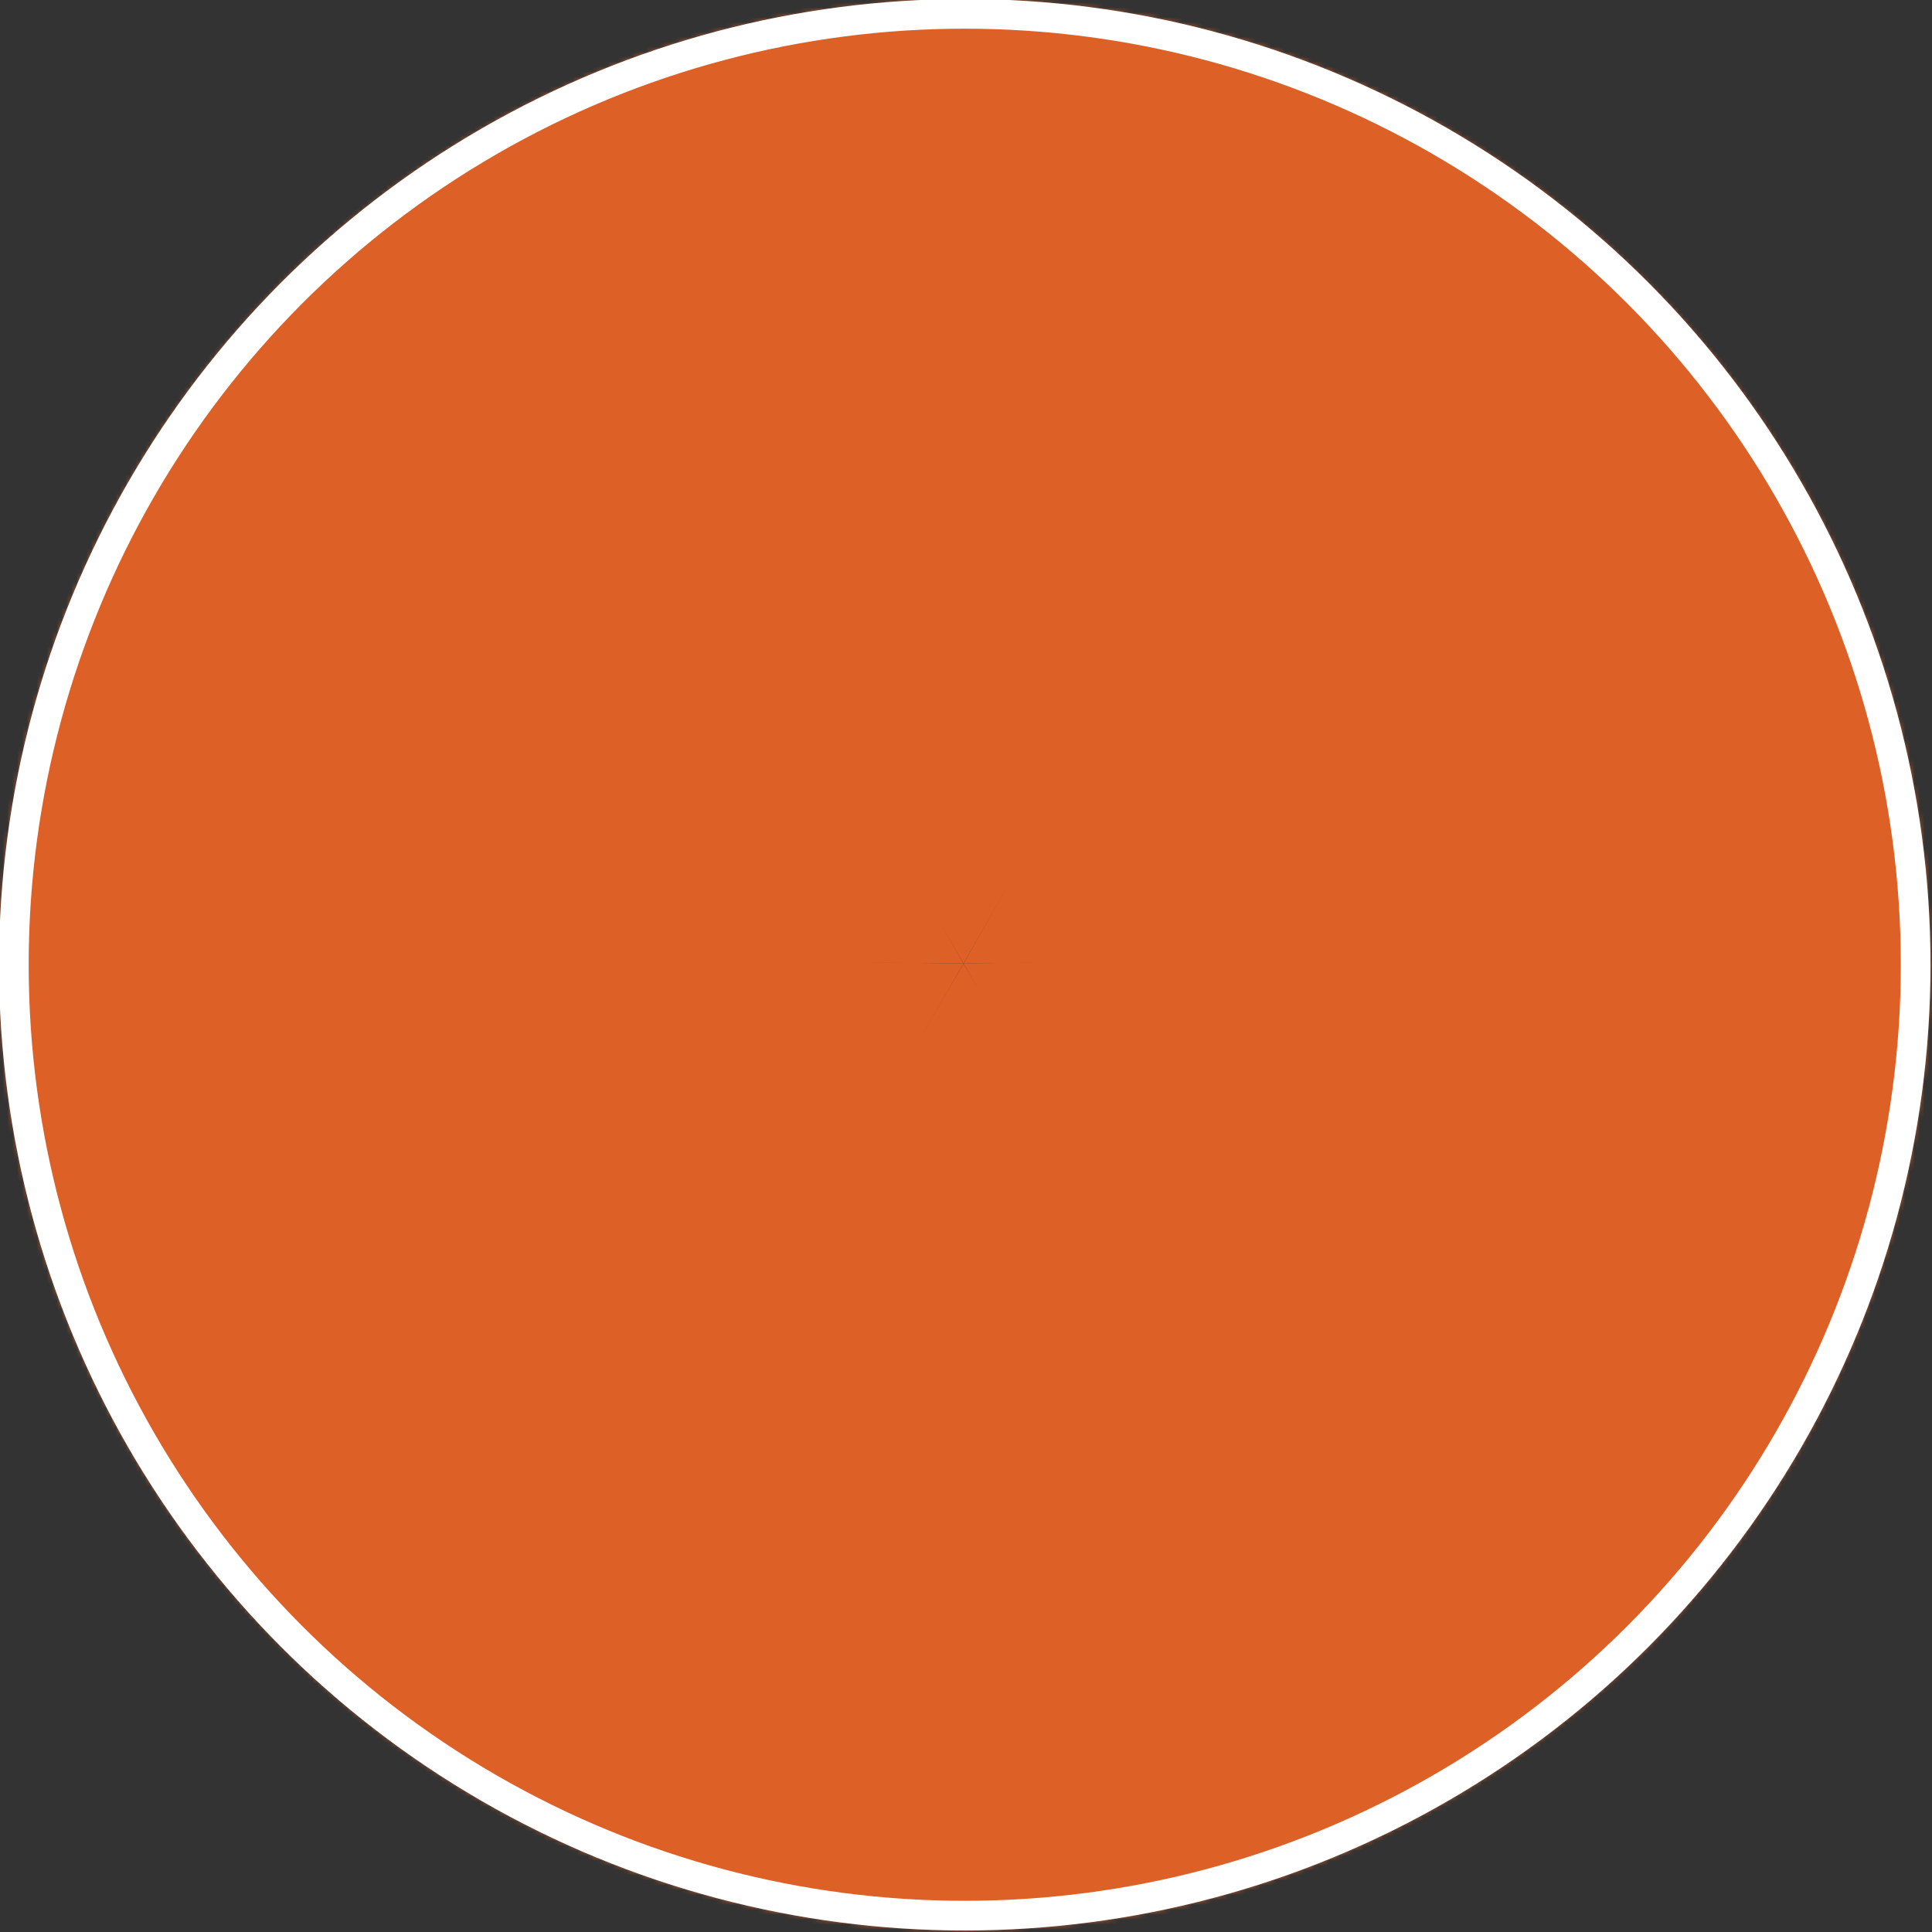<?xml version="1.0"?>
<svg xmlns="http://www.w3.org/2000/svg" id="svg-background" width="393" height="393" viewBox="0 0 393 393" fill="none">
	<rect x="0" y="0" width="393" height="393" fill="#333333" stroke="none"/>
	<mask id="mask0" mask-type="alpha" maskUnits="userSpaceOnUse" x="0" y="0" width="393" height="393">
		<circle cx="196.245" cy="196.245" r="196.245" fill="white"/>
	</mask>
	<g mask="url(#mask0)">
		<path d="M196 196L399 192C399 192 390.316 260.934 368.128 299.025C348.37 332.945 298.607 376.085 298.607 376.085L196 196Z" fill="url(#paint0_linear)"/>
		<path d="M196 196L92.974 19.684C92.974 19.684 142.141 -2.011 186.144 -4.665C225.327 -7.029 296.932 19.265 296.932 19.265L196 196Z" fill="url(#paint1_linear)"/>
		<path d="M196 196.001L91 377.5C91 377.5 44.281 364.589 16.295 330.529C-8.626 300.2 -6.5 193 -6.5 193L196 196.001Z" fill="url(#paint2_linear)"/>
		<path d="M196 196L296 19C296 19 349.537 60.869 371.18 99.273C390.453 133.471 398.701 193.487 398.701 193.487L196 196Z" fill="url(#paint3_linear)"/>
		<path d="M196 195.999L301 374.5C301 374.5 235.779 396.828 191.699 396.306C152.448 395.842 90.043 376.922 90.043 376.922L196 195.999Z" fill="url(#paint4_linear)"/>
		<path d="M196 195.999L-6.5 194C-6.5 194 -1.312 142.129 18.851 102.928C36.805 68.02 94.65 18.846 94.65 18.846L196 195.999Z" fill="url(#paint5_linear)"/>
	</g>
	<circle cx="196.245" cy="196.245" r="193.43" stroke="white" stroke-width="6.04"/>
	<defs xmlns="http://www.w3.org/2000/svg" id="liniar">
		<linearGradient id="paint0_linear" x1="269.098" y1="316.83" x2="350.032" y2="195.797" gradientUnits="userSpaceOnUse">
			<stop id="linear-1-left" stop-color="#DD6026"/>
			<stop id="linear-1-center" offset="0.508" stop-color="#DD6026"/>
			<stop id="linear-1-right" offset="1" stop-color="#DD6026"/>
		</linearGradient>
		<linearGradient id="paint1_linear" x1="264.17" y1="67.415" x2="121.848" y2="67.416" gradientUnits="userSpaceOnUse">
			<stop id="linear-2-left" stop-color="#DD6026"/>
			<stop id="linear-2-center" offset="0.508" stop-color="#DD6026"/>
			<stop id="linear-2-right" offset="1" stop-color="#DD6026"/>
		</linearGradient>
		<linearGradient id="paint2_linear" x1="28.911" y1="211.186" x2="112.947" y2="325.21" gradientUnits="userSpaceOnUse">
			<stop id="linear-3-left" stop-color="#DD6026"/>
			<stop id="linear-3-center" offset="0.508" stop-color="#DD6026"/>
			<stop id="linear-3-right" offset="1" stop-color="#DD6026"/>
		</linearGradient>
		<linearGradient id="paint3_linear" x1="267.166" y1="72.409" x2="350.562" y2="191.76" gradientUnits="userSpaceOnUse">
			<stop id="linear-4-left" stop-color="#DD6026"/>
			<stop id="linear-4-center" offset="0.519" stop-color="#DD6026"/>
			<stop id="linear-4-right" offset="1" stop-color="#DD6026"/>
		</linearGradient>
		<linearGradient id="paint4_linear" x1="267.559" y1="319.677" x2="116.783" y2="333.011" gradientUnits="userSpaceOnUse">
			<stop id="linear-5-left" stop-color="#DD6026"/>
			<stop id="linear-5-center" offset="0.519" stop-color="#DD6026"/>
			<stop id="linear-5-right" offset="1" stop-color="#DD6026"/>
		</linearGradient>
		<linearGradient id="paint5_linear" x1="59.841" y1="192.226" x2="132.836" y2="84.895" gradientUnits="userSpaceOnUse">
			<stop id="linear-6-left" stop-color="#DD6026"/>
			<stop id="linear-6-center" offset="0.519" stop-color="#DD6026"/>
			<stop id="linear-6-right" offset="1" stop-color="#DD6026"/>
		</linearGradient>
	</defs>
</svg>
